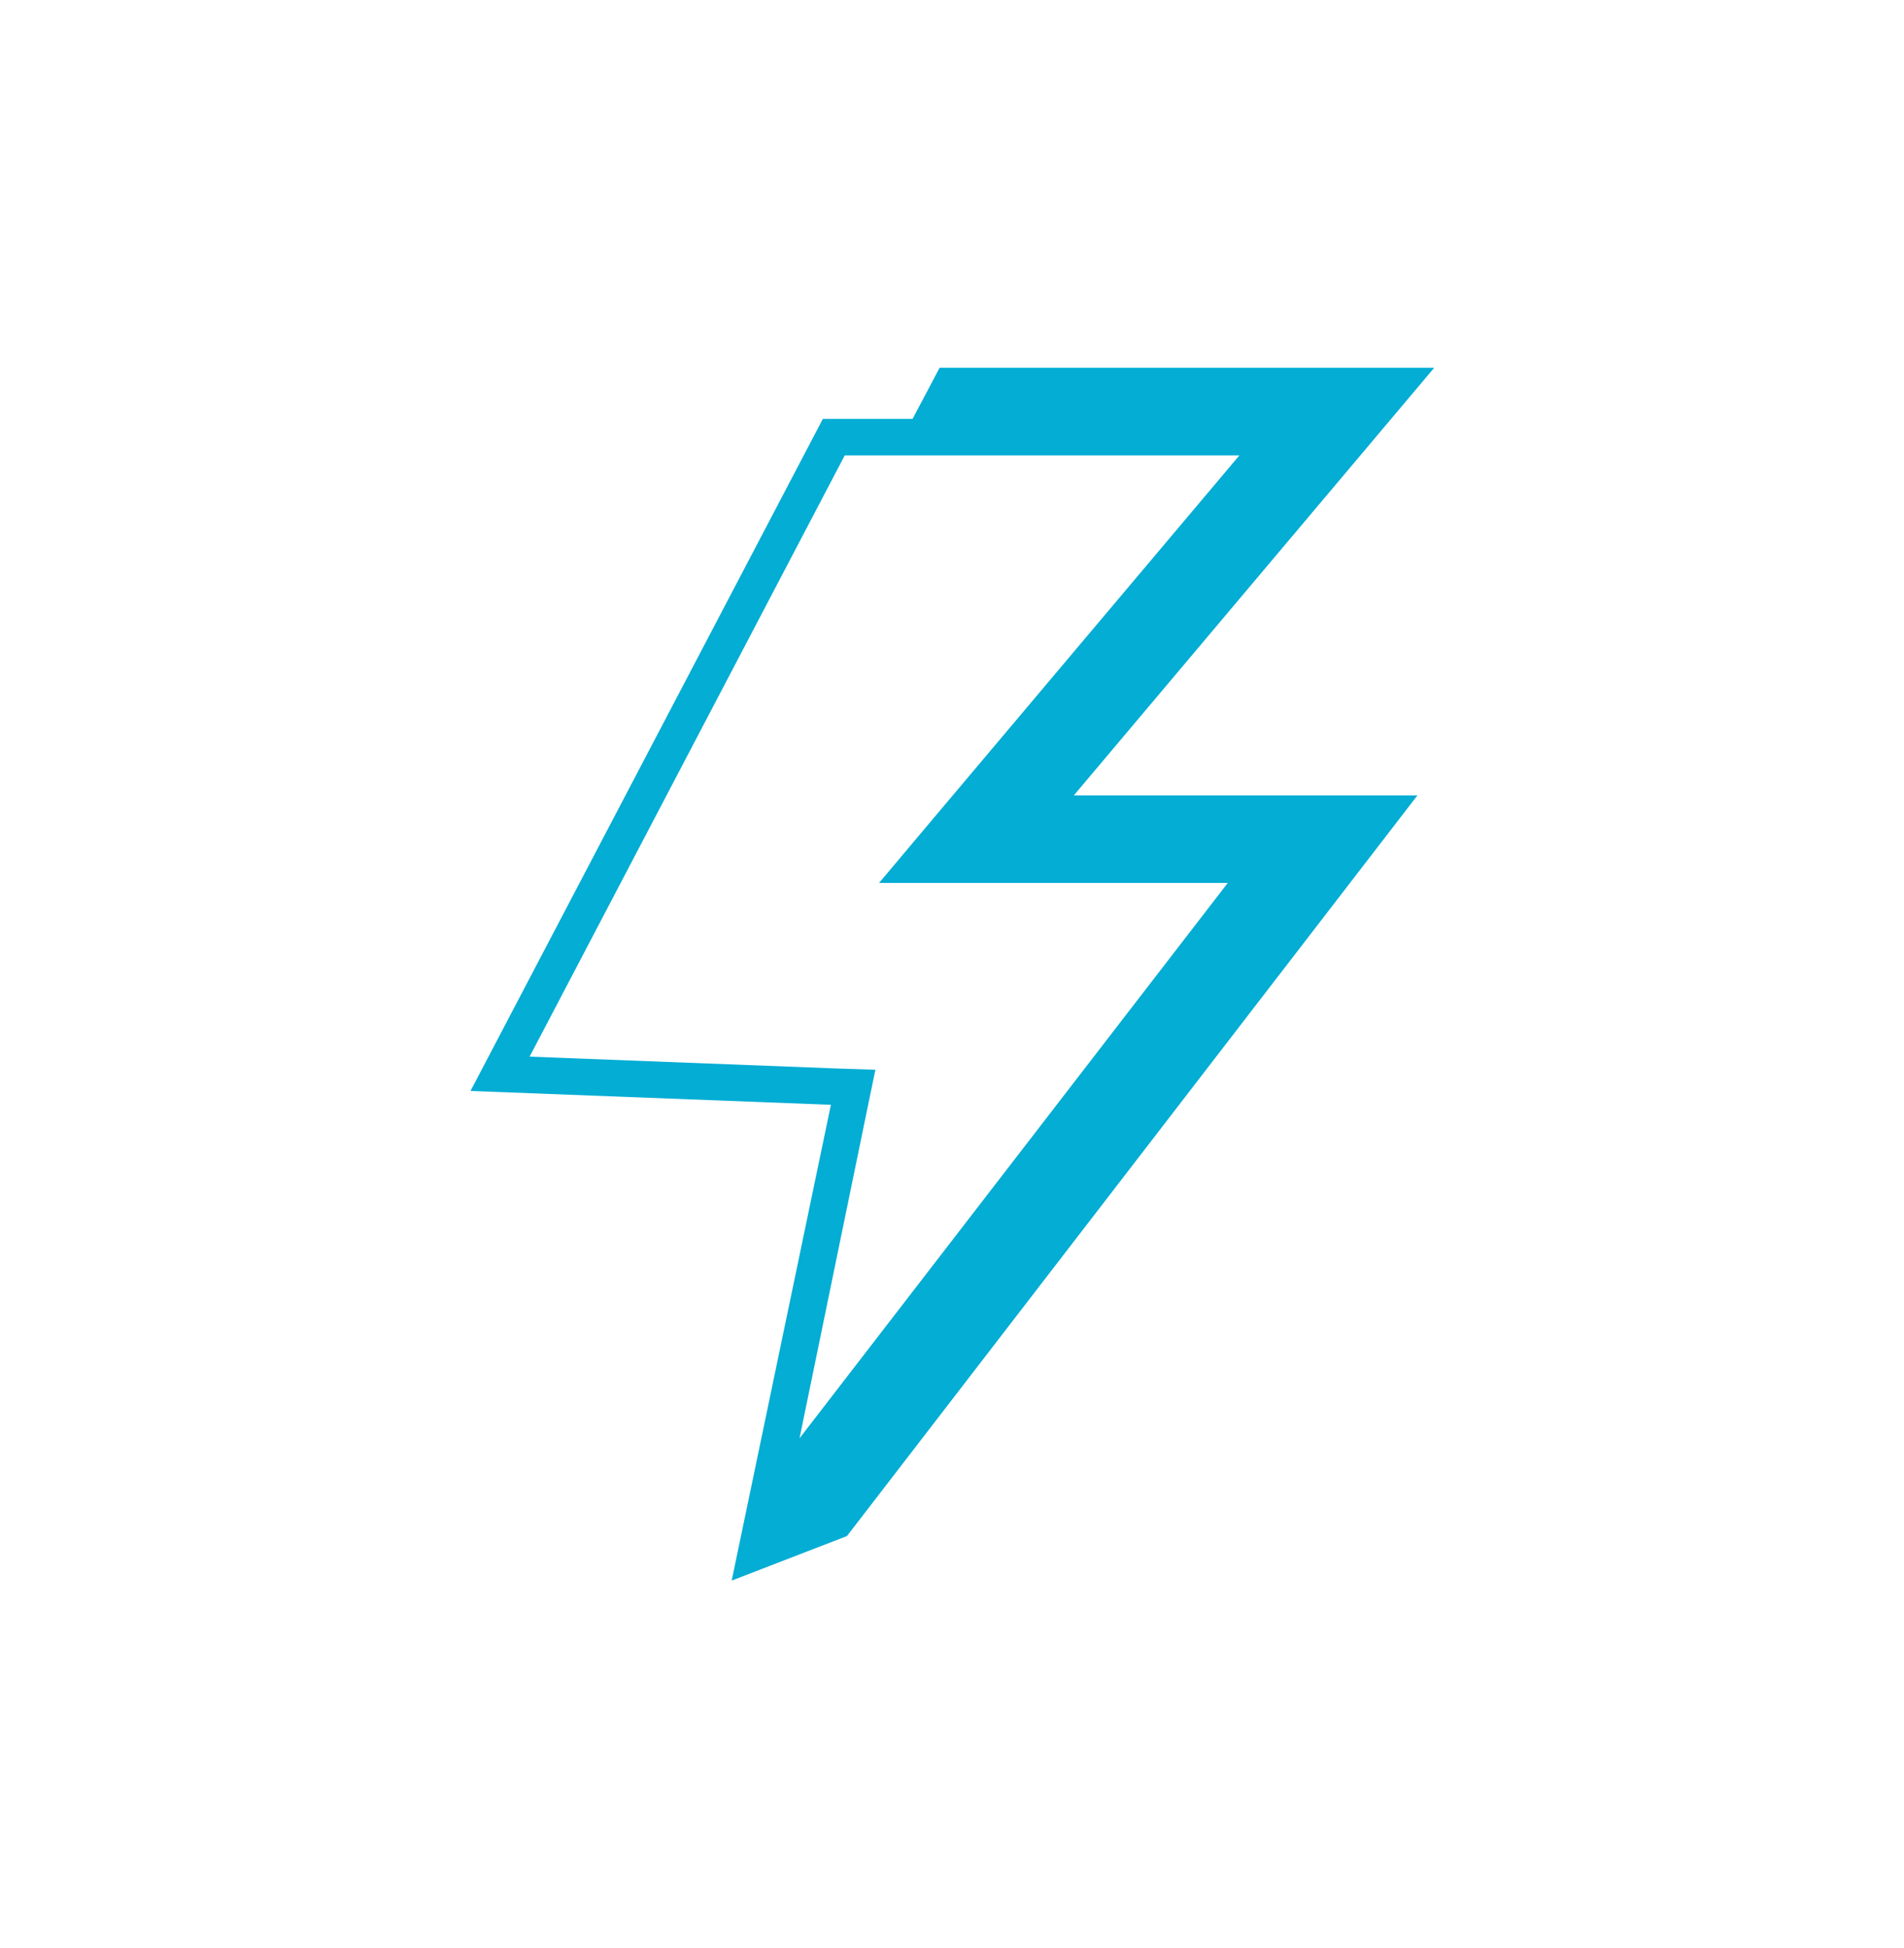 <?xml version="1.0" encoding="UTF-8"?> <svg xmlns="http://www.w3.org/2000/svg" viewBox="0 0 261 267" xml:space="preserve"> <path d="M196.6 50.4h-67.8l-3.7 7h-12.3l-48.3 92.1 49.4 1.9-13.6 65.2 15.8-6.1L194.3 109h-47.1l49.4-58.6zm-77.8 102 1.2-5.8-5.9-.2-41.5-1.6 43.2-82.4h54.1l-42.5 50.4-6.9 8.2h47.8l-58.7 76.1 9.2-44.7z" fill="#03add4"></path> </svg> 